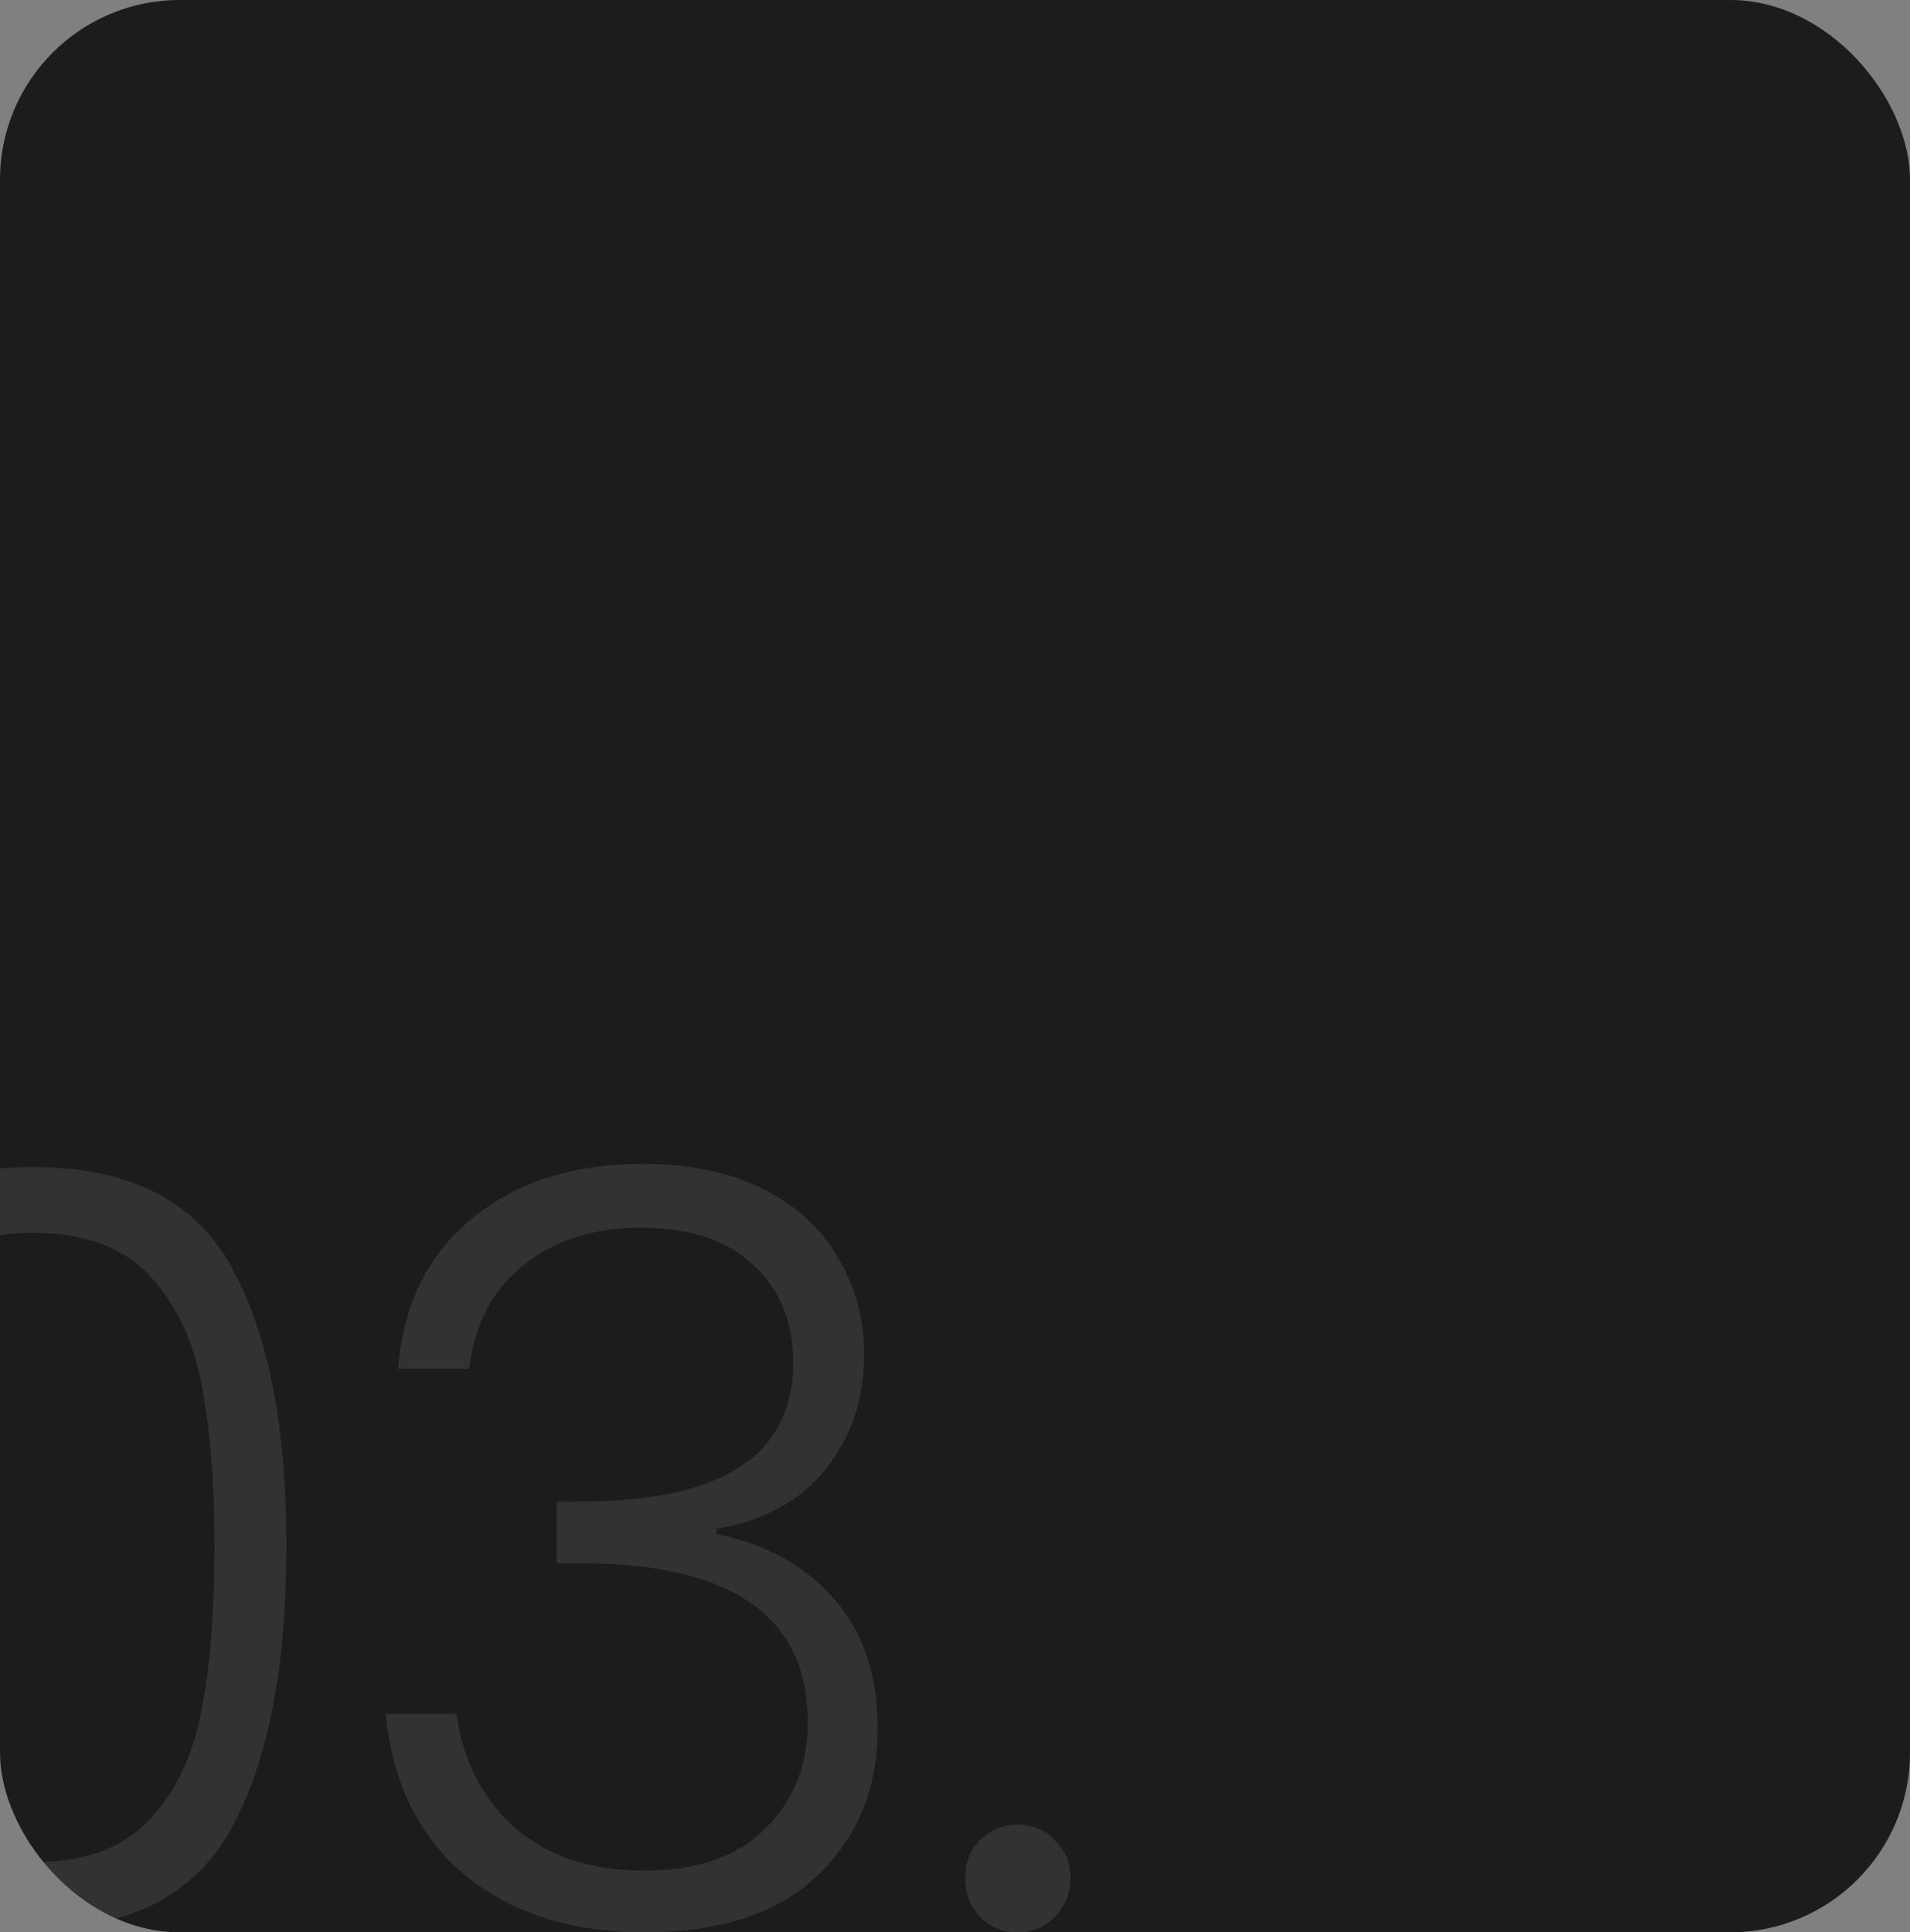<?xml version="1.0" encoding="UTF-8"?> <svg xmlns="http://www.w3.org/2000/svg" width="425" height="430" viewBox="0 0 425 430" fill="none"><rect x="0" y="0" width="425" height="430" fill="#808080" stroke="none"/><g clip-path="url(#clip0_3267_333)"><rect width="425" height="430" rx="40" fill="#1C1C1C"></rect><path d="M-49 343.918C-49 317.241 -44.902 296.535 -36.707 281.8C-28.511 267.065 -13.821 259.698 7.364 259.698C28.548 259.698 43.238 267.065 51.434 281.8C59.629 296.535 63.727 317.241 63.727 343.918C63.727 371.061 59.629 392.078 51.434 406.967C43.238 421.857 28.548 429.302 7.364 429.302C-13.976 429.302 -28.743 421.857 -36.939 406.967C-44.98 392.078 -49 371.061 -49 343.918ZM47.723 343.918C47.723 329.494 46.718 317.318 44.707 307.392C42.697 297.465 38.754 289.478 32.878 283.429C27.002 277.38 18.497 274.355 7.364 274.355C-3.77 274.355 -12.275 277.38 -18.151 283.429C-24.027 289.478 -27.97 297.465 -29.98 307.392C-31.99 317.318 -32.995 329.494 -32.995 343.918C-32.995 358.808 -31.99 371.294 -29.98 381.376C-27.97 391.302 -24.027 399.29 -18.151 405.339C-12.275 411.388 -3.77 414.412 7.364 414.412C18.497 414.412 27.002 411.388 32.878 405.339C38.754 399.29 42.697 391.302 44.707 381.376C46.718 371.294 47.723 358.808 47.723 343.918Z" fill="white" fill-opacity="0.1"></path><path d="M88.594 304.6C89.677 290.486 95.089 279.396 104.831 271.331C114.727 263.11 127.485 259 143.102 259C153.463 259 162.354 260.861 169.777 264.584C177.199 268.306 182.766 273.424 186.477 279.939C190.343 286.298 192.276 293.51 192.276 301.576C192.276 311.347 189.415 319.8 183.693 326.935C177.972 334.069 169.854 338.49 159.339 340.196V341.359C170.318 343.531 179.054 348.339 185.549 355.784C192.044 363.073 195.291 372.69 195.291 384.633C195.291 397.971 190.807 408.906 181.838 417.437C173.024 425.812 160.189 430 143.334 430C127.253 430 114.032 425.812 103.671 417.437C93.311 408.906 87.357 396.886 85.811 381.376H101.584C102.975 391.767 107.305 400.22 114.573 406.735C121.84 413.094 131.428 416.273 143.334 416.273C155.086 416.273 164.055 413.171 170.24 406.967C176.58 400.763 179.75 392.853 179.75 383.237C179.75 359.661 162.818 347.873 128.954 347.873H123.851V334.147H129.185C160.731 334.147 176.503 323.833 176.503 303.204C176.503 294.208 173.565 286.996 167.689 281.567C161.813 275.984 153.463 273.192 142.639 273.192C132.124 273.192 123.387 275.984 116.428 281.567C109.624 286.996 105.604 294.673 104.367 304.6H88.594Z" fill="white" fill-opacity="0.1"></path><path d="M226.595 430C223.193 430 220.332 428.837 218.013 426.51C215.848 424.184 214.765 421.314 214.765 417.902C214.765 414.49 215.848 411.698 218.013 409.527C220.332 407.2 223.193 406.037 226.595 406.037C229.842 406.037 232.548 407.2 234.713 409.527C237.033 411.698 238.192 414.49 238.192 417.902C238.192 421.314 237.033 424.184 234.713 426.51C232.548 428.837 229.842 430 226.595 430Z" fill="white" fill-opacity="0.1"></path></g><defs><clipPath id="clip0_3267_333"><rect width="425" height="430" rx="40" fill="white"></rect></clipPath></defs></svg> 
